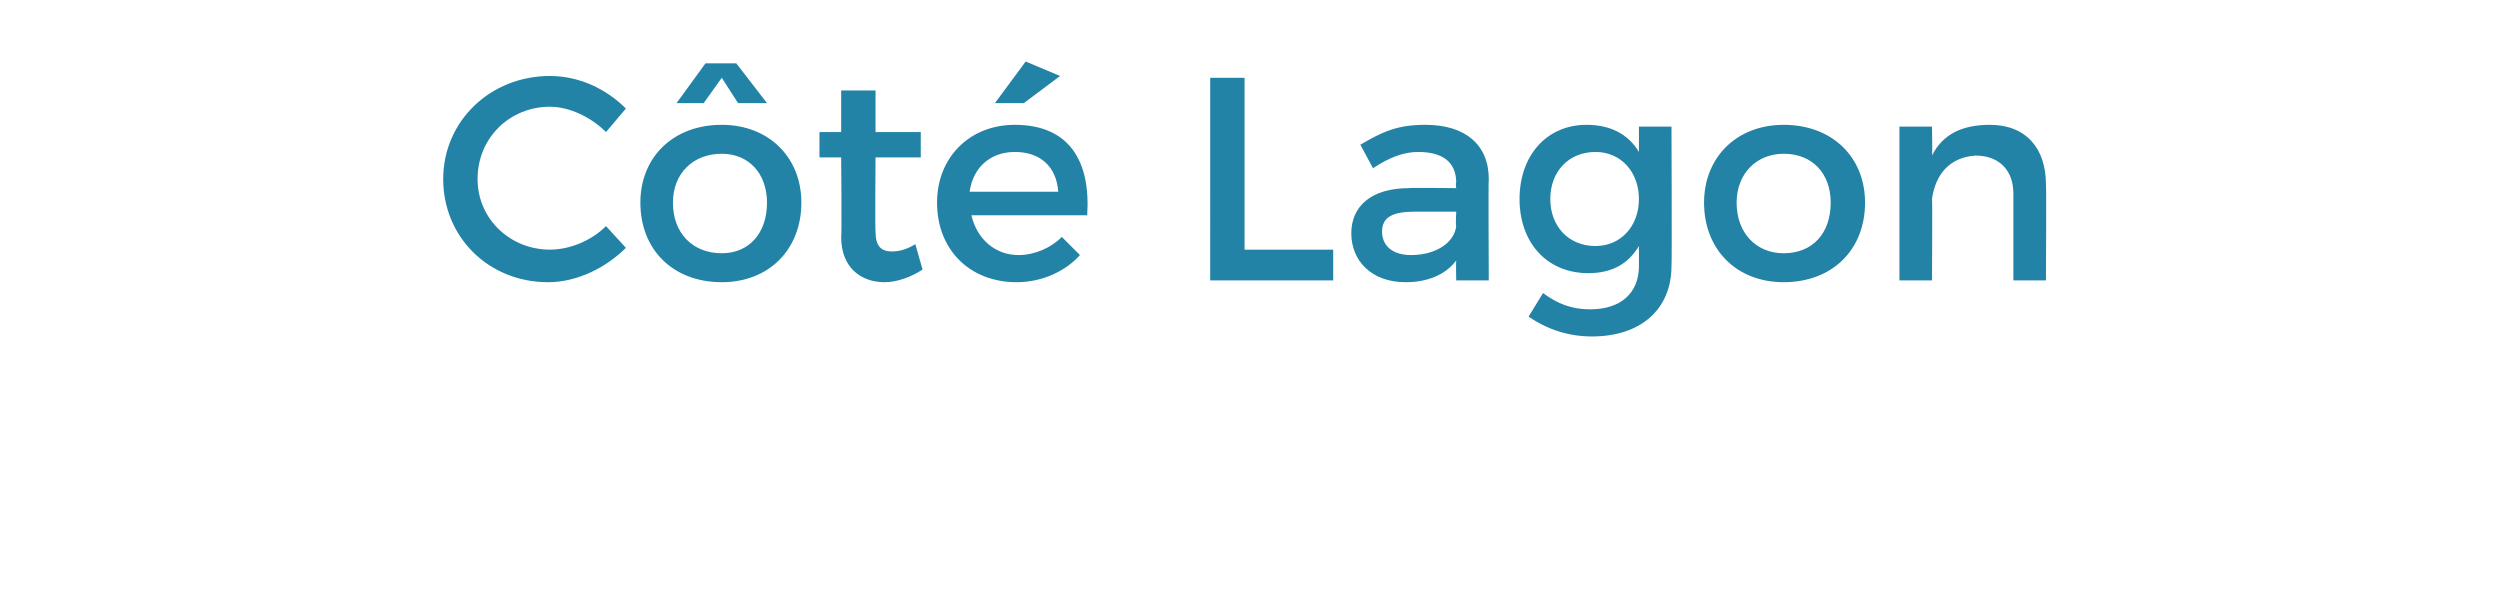 <?xml version="1.0" standalone="no"?><!DOCTYPE svg PUBLIC "-//W3C//DTD SVG 1.1//EN" "http://www.w3.org/Graphics/SVG/1.1/DTD/svg11.dtd"><svg xmlns="http://www.w3.org/2000/svg" version="1.1" width="138.2px" height="34px" viewBox="0 0 138.2 34"><desc>C t Lagon</desc><defs/><g id="Polygon68183"><path d="m30.4 5.9c-2.2 0-4 1.7-4 4c0 2.2 1.8 3.9 4 3.9c1.1 0 2.3-.5 3.1-1.3l1.1 1.2c-1.1 1.1-2.7 1.9-4.3 1.9c-3.3 0-5.8-2.5-5.8-5.7c0-3.2 2.6-5.7 5.9-5.7c1.6 0 3.1.7 4.2 1.8l-1.1 1.3c-.8-.8-2-1.4-3.1-1.4zm10.3-2.4l1.7 2.2h-1.6l-.9-1.4l-1 1.4h-1.5L39 3.5h1.7zm3.6 7.7c0 2.6-1.8 4.4-4.4 4.4c-2.7 0-4.5-1.8-4.5-4.4c0-2.5 1.8-4.3 4.5-4.3c2.6 0 4.4 1.8 4.4 4.3zm-7.1 0c0 1.7 1.1 2.8 2.7 2.8c1.5 0 2.5-1.1 2.5-2.8c0-1.6-1-2.7-2.5-2.7c-1.6 0-2.7 1.1-2.7 2.7zM51 14.9c-.6.4-1.4.7-2.1.7c-1.3 0-2.4-.8-2.4-2.5c.04-.01 0-4.4 0-4.4h-1.2V7.3h1.2V5h1.9v2.3h2.5v1.4h-2.5s-.03 4.05 0 4.1c0 .8.3 1.1.9 1.1c.4 0 .8-.1 1.3-.4l.4 1.4zm5.6-9.2H55l1.7-2.3l1.9.8l-2 1.5zm3.5 6.2h-6.4c.3 1.3 1.3 2.2 2.6 2.2c.9 0 1.8-.4 2.4-1l1 1c-.8.9-2.1 1.5-3.5 1.5c-2.6 0-4.4-1.8-4.4-4.4c0-2.5 1.8-4.3 4.3-4.3c3 0 4.2 2 4 5zm-1.6-1.3c-.1-1.4-1-2.2-2.4-2.2c-1.3 0-2.3.8-2.5 2.2h4.9zm10.3-6.3v9.5h4.9v1.7h-6.8V4.3h1.9zm11.7 11.2s-.02-1.05 0-1.1c-.6.8-1.6 1.2-2.8 1.2c-1.9 0-3-1.2-3-2.7c0-1.5 1.1-2.5 3.2-2.5c-.01-.03 2.6 0 2.6 0c0 0-.04-.29 0-.3c0-1.1-.7-1.7-2.1-1.7c-.8 0-1.6.3-2.5.9L75.2 8c1.2-.7 2-1.1 3.6-1.1c2.2 0 3.5 1.1 3.5 3c-.03 0 0 5.6 0 5.6h-1.8zm0-3c-.04 0 0-.8 0-.8h-2.3c-1.2 0-1.8.3-1.8 1.1c0 .8.6 1.3 1.6 1.3c1.4 0 2.4-.7 2.5-1.6zM92.4 7s.03 7.66 0 7.7c0 2.4-1.7 3.9-4.4 3.9c-1.3 0-2.5-.4-3.5-1.1l.8-1.3c.8.6 1.6.9 2.6.9c1.7 0 2.7-.9 2.7-2.4v-1.1c-.6 1-1.5 1.5-2.8 1.5c-2.3 0-3.8-1.7-3.8-4.1c0-2.4 1.5-4.1 3.7-4.1c1.3 0 2.3.5 2.9 1.5V7h1.8zm-1.8 4c0-1.5-1-2.6-2.4-2.6c-1.5 0-2.5 1.1-2.5 2.6c0 1.5 1 2.6 2.5 2.6c1.4 0 2.4-1.1 2.4-2.6zm12.5.2c0 2.6-1.8 4.4-4.5 4.4c-2.6 0-4.4-1.8-4.4-4.4c0-2.5 1.8-4.3 4.4-4.3c2.7 0 4.5 1.8 4.5 4.3zm-7.1 0c0 1.7 1.1 2.8 2.6 2.8c1.6 0 2.6-1.1 2.6-2.8c0-1.6-1-2.7-2.6-2.7c-1.5 0-2.6 1.1-2.6 2.7zm17.1-1c.03-.01 0 5.3 0 5.3h-1.8v-4.8c0-1.3-.8-2.1-2.1-2.1c-1.4.1-2.2 1-2.4 2.4c.03-.04 0 4.5 0 4.5H105V7h1.8s.03 1.61 0 1.6c.6-1.2 1.7-1.7 3.2-1.7c2 0 3.1 1.3 3.1 3.3z" stroke="none" fill="#2283a7"/></g></svg>
